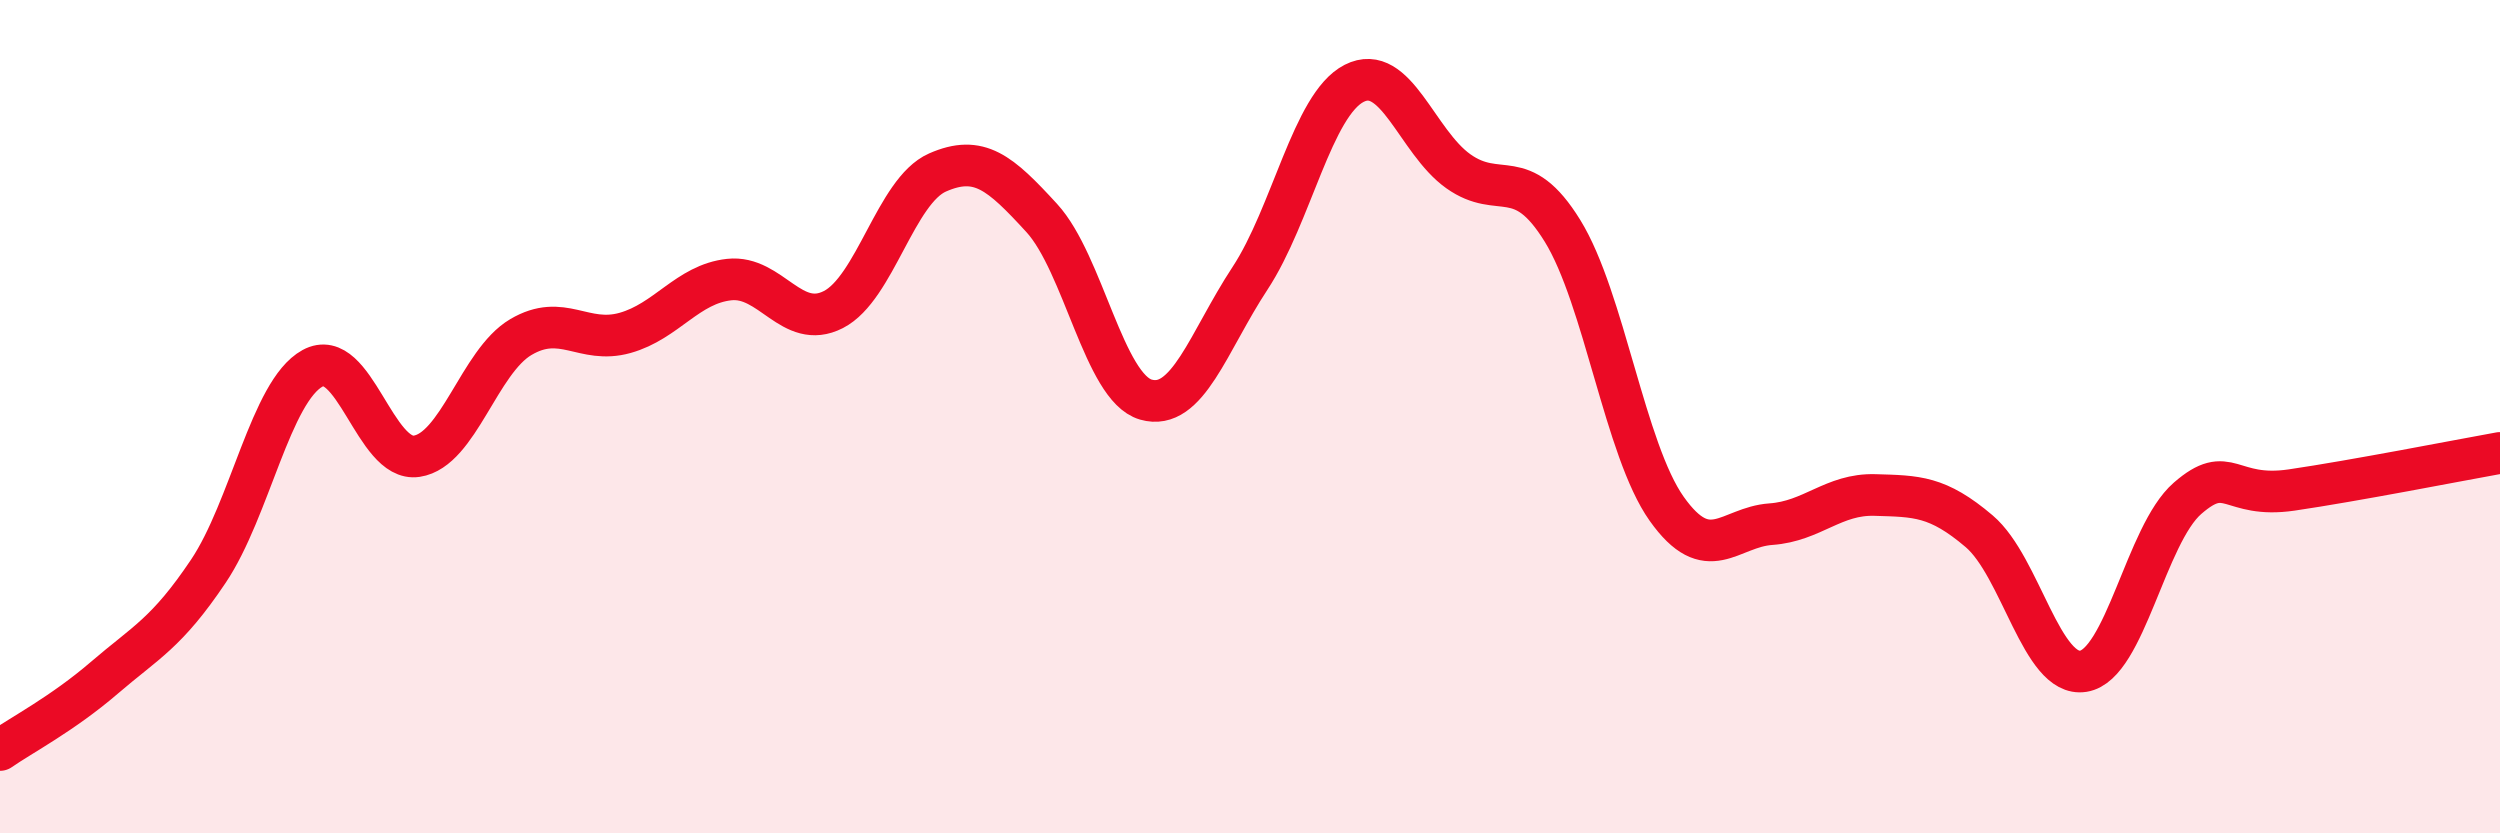 
    <svg width="60" height="20" viewBox="0 0 60 20" xmlns="http://www.w3.org/2000/svg">
      <path
        d="M 0,18 C 0.5,17.65 1.5,17.13 2.5,16.27 C 3.5,15.41 4,15.2 5,13.71 C 6,12.22 6.5,9.39 7.5,8.84 C 8.5,8.29 9,11.1 10,10.95 C 11,10.8 11.5,8.68 12.5,8.09 C 13.5,7.5 14,8.27 15,7.99 C 16,7.71 16.5,6.82 17.5,6.71 C 18.5,6.6 19,7.94 20,7.43 C 21,6.92 21.5,4.58 22.5,4.14 C 23.5,3.7 24,4.14 25,5.23 C 26,6.32 26.5,9.3 27.5,9.59 C 28.5,9.88 29,8.2 30,6.68 C 31,5.16 31.5,2.51 32.5,2 C 33.5,1.49 34,3.4 35,4.11 C 36,4.82 36.5,3.92 37.5,5.54 C 38.5,7.16 39,10.8 40,12.21 C 41,13.62 41.5,12.65 42.5,12.58 C 43.5,12.51 44,11.85 45,11.88 C 46,11.91 46.5,11.9 47.5,12.75 C 48.5,13.6 49,16.27 50,16.11 C 51,15.95 51.5,12.83 52.5,11.96 C 53.5,11.09 53.5,11.98 55,11.76 C 56.5,11.54 59,11.05 60,10.87L60 20L0 20Z"
        fill="#EB0A25"
        opacity="0.1"
        stroke-linecap="round"
        stroke-linejoin="round"
      />
      <path
        d="M 0,18 C 0.5,17.65 1.5,17.13 2.5,16.27 C 3.5,15.41 4,15.2 5,13.71 C 6,12.22 6.5,9.39 7.5,8.84 C 8.5,8.29 9,11.1 10,10.95 C 11,10.8 11.5,8.68 12.5,8.09 C 13.5,7.5 14,8.27 15,7.99 C 16,7.71 16.5,6.82 17.5,6.71 C 18.5,6.6 19,7.94 20,7.43 C 21,6.92 21.5,4.58 22.5,4.14 C 23.5,3.7 24,4.14 25,5.23 C 26,6.32 26.5,9.3 27.5,9.59 C 28.5,9.88 29,8.2 30,6.68 C 31,5.16 31.5,2.51 32.5,2 C 33.5,1.49 34,3.4 35,4.11 C 36,4.82 36.5,3.92 37.5,5.54 C 38.5,7.16 39,10.8 40,12.21 C 41,13.62 41.5,12.65 42.5,12.58 C 43.5,12.51 44,11.85 45,11.88 C 46,11.91 46.5,11.9 47.5,12.75 C 48.5,13.6 49,16.27 50,16.11 C 51,15.95 51.5,12.83 52.5,11.96 C 53.5,11.09 53.5,11.98 55,11.76 C 56.5,11.54 59,11.05 60,10.87"
        stroke="#EB0A25"
        stroke-width="1"
        fill="none"
        stroke-linecap="round"
        stroke-linejoin="round"
      />
    </svg>
  